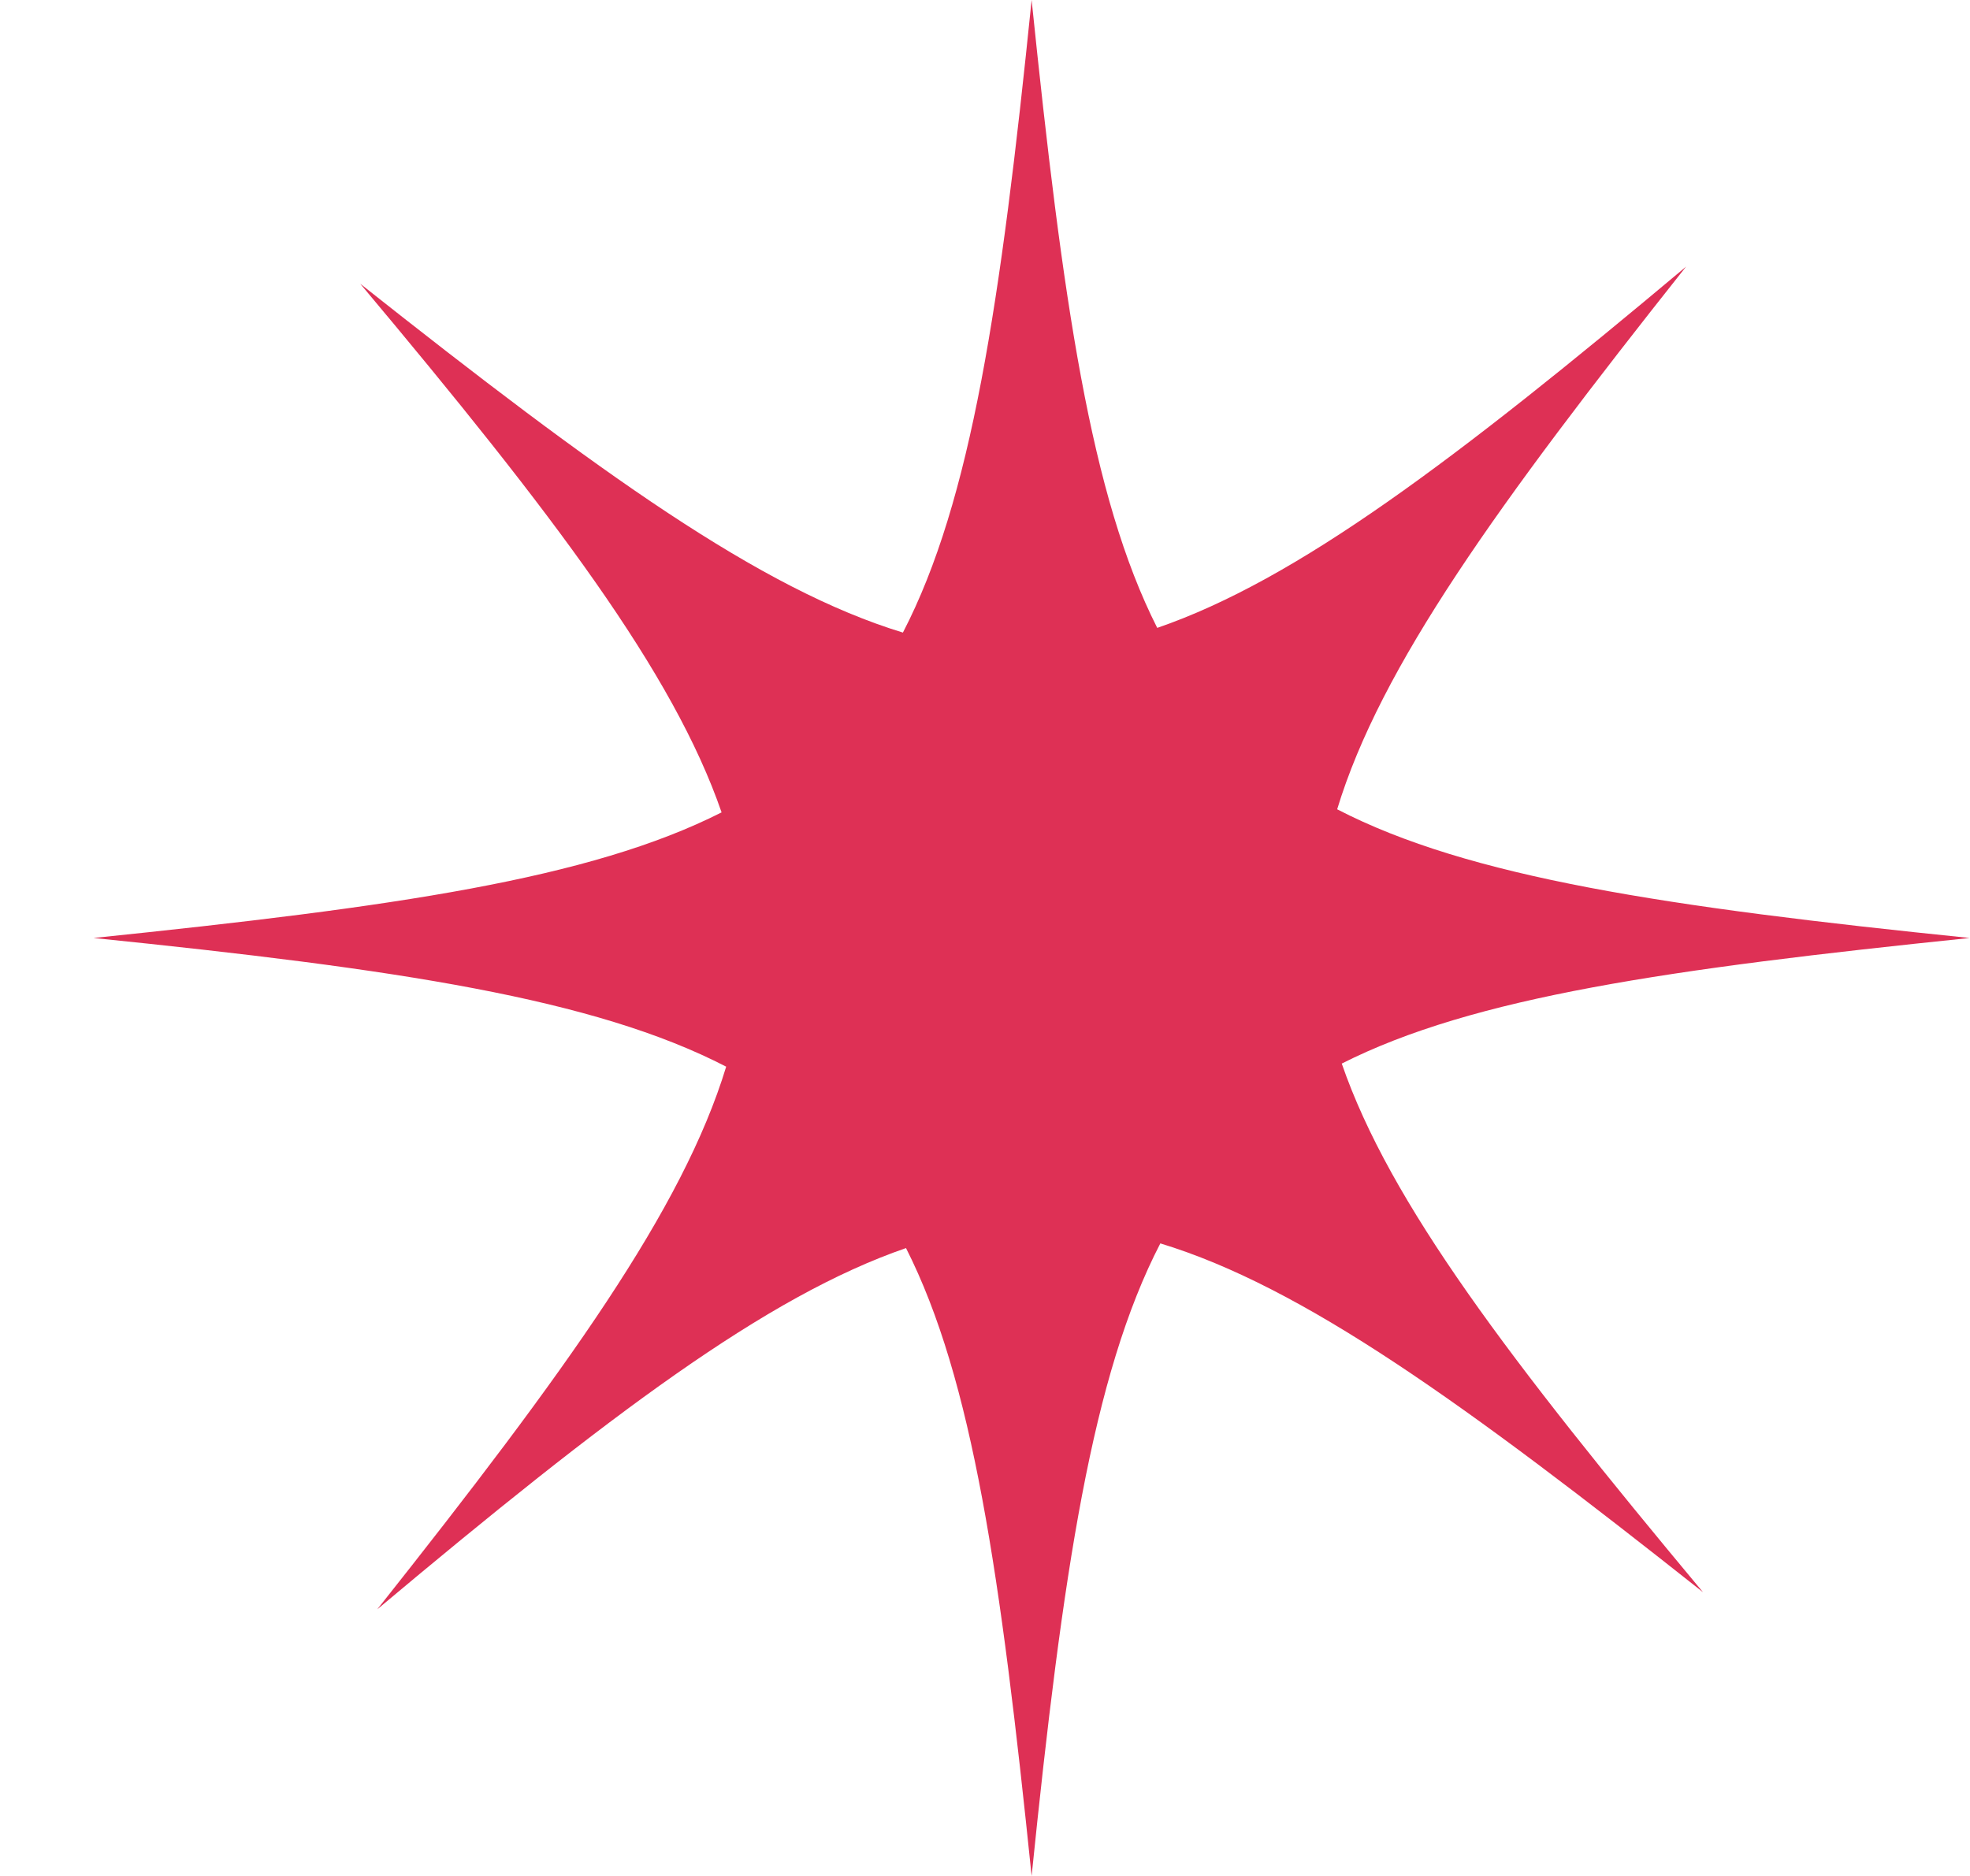 <?xml version="1.0" encoding="UTF-8"?> <svg xmlns="http://www.w3.org/2000/svg" width="21" height="20" viewBox="0 0 21 20" fill="none"> <path d="M14.303 11.339C15.708 10.628 17.791 10.331 20.997 10C17.758 9.669 15.659 9.355 14.254 8.628C14.716 7.107 15.956 5.388 17.973 2.843C15.51 4.909 13.824 6.182 12.336 6.694C11.625 5.289 11.328 3.207 10.997 0C10.667 3.24 10.353 5.339 9.625 6.744C8.105 6.281 6.386 5.041 3.84 3.025C5.906 5.488 7.179 7.174 7.692 8.661C6.287 9.372 4.204 9.669 0.997 10C4.237 10.331 6.336 10.645 7.741 11.372C7.278 12.893 6.039 14.612 4.022 17.157C6.485 15.091 8.171 13.818 9.658 13.306C10.369 14.711 10.667 16.793 10.997 20C11.328 16.76 11.642 14.661 12.369 13.256C13.89 13.719 15.609 14.959 18.154 16.975C16.088 14.496 14.816 12.826 14.303 11.339Z" fill="#DE3055"></path> </svg> 